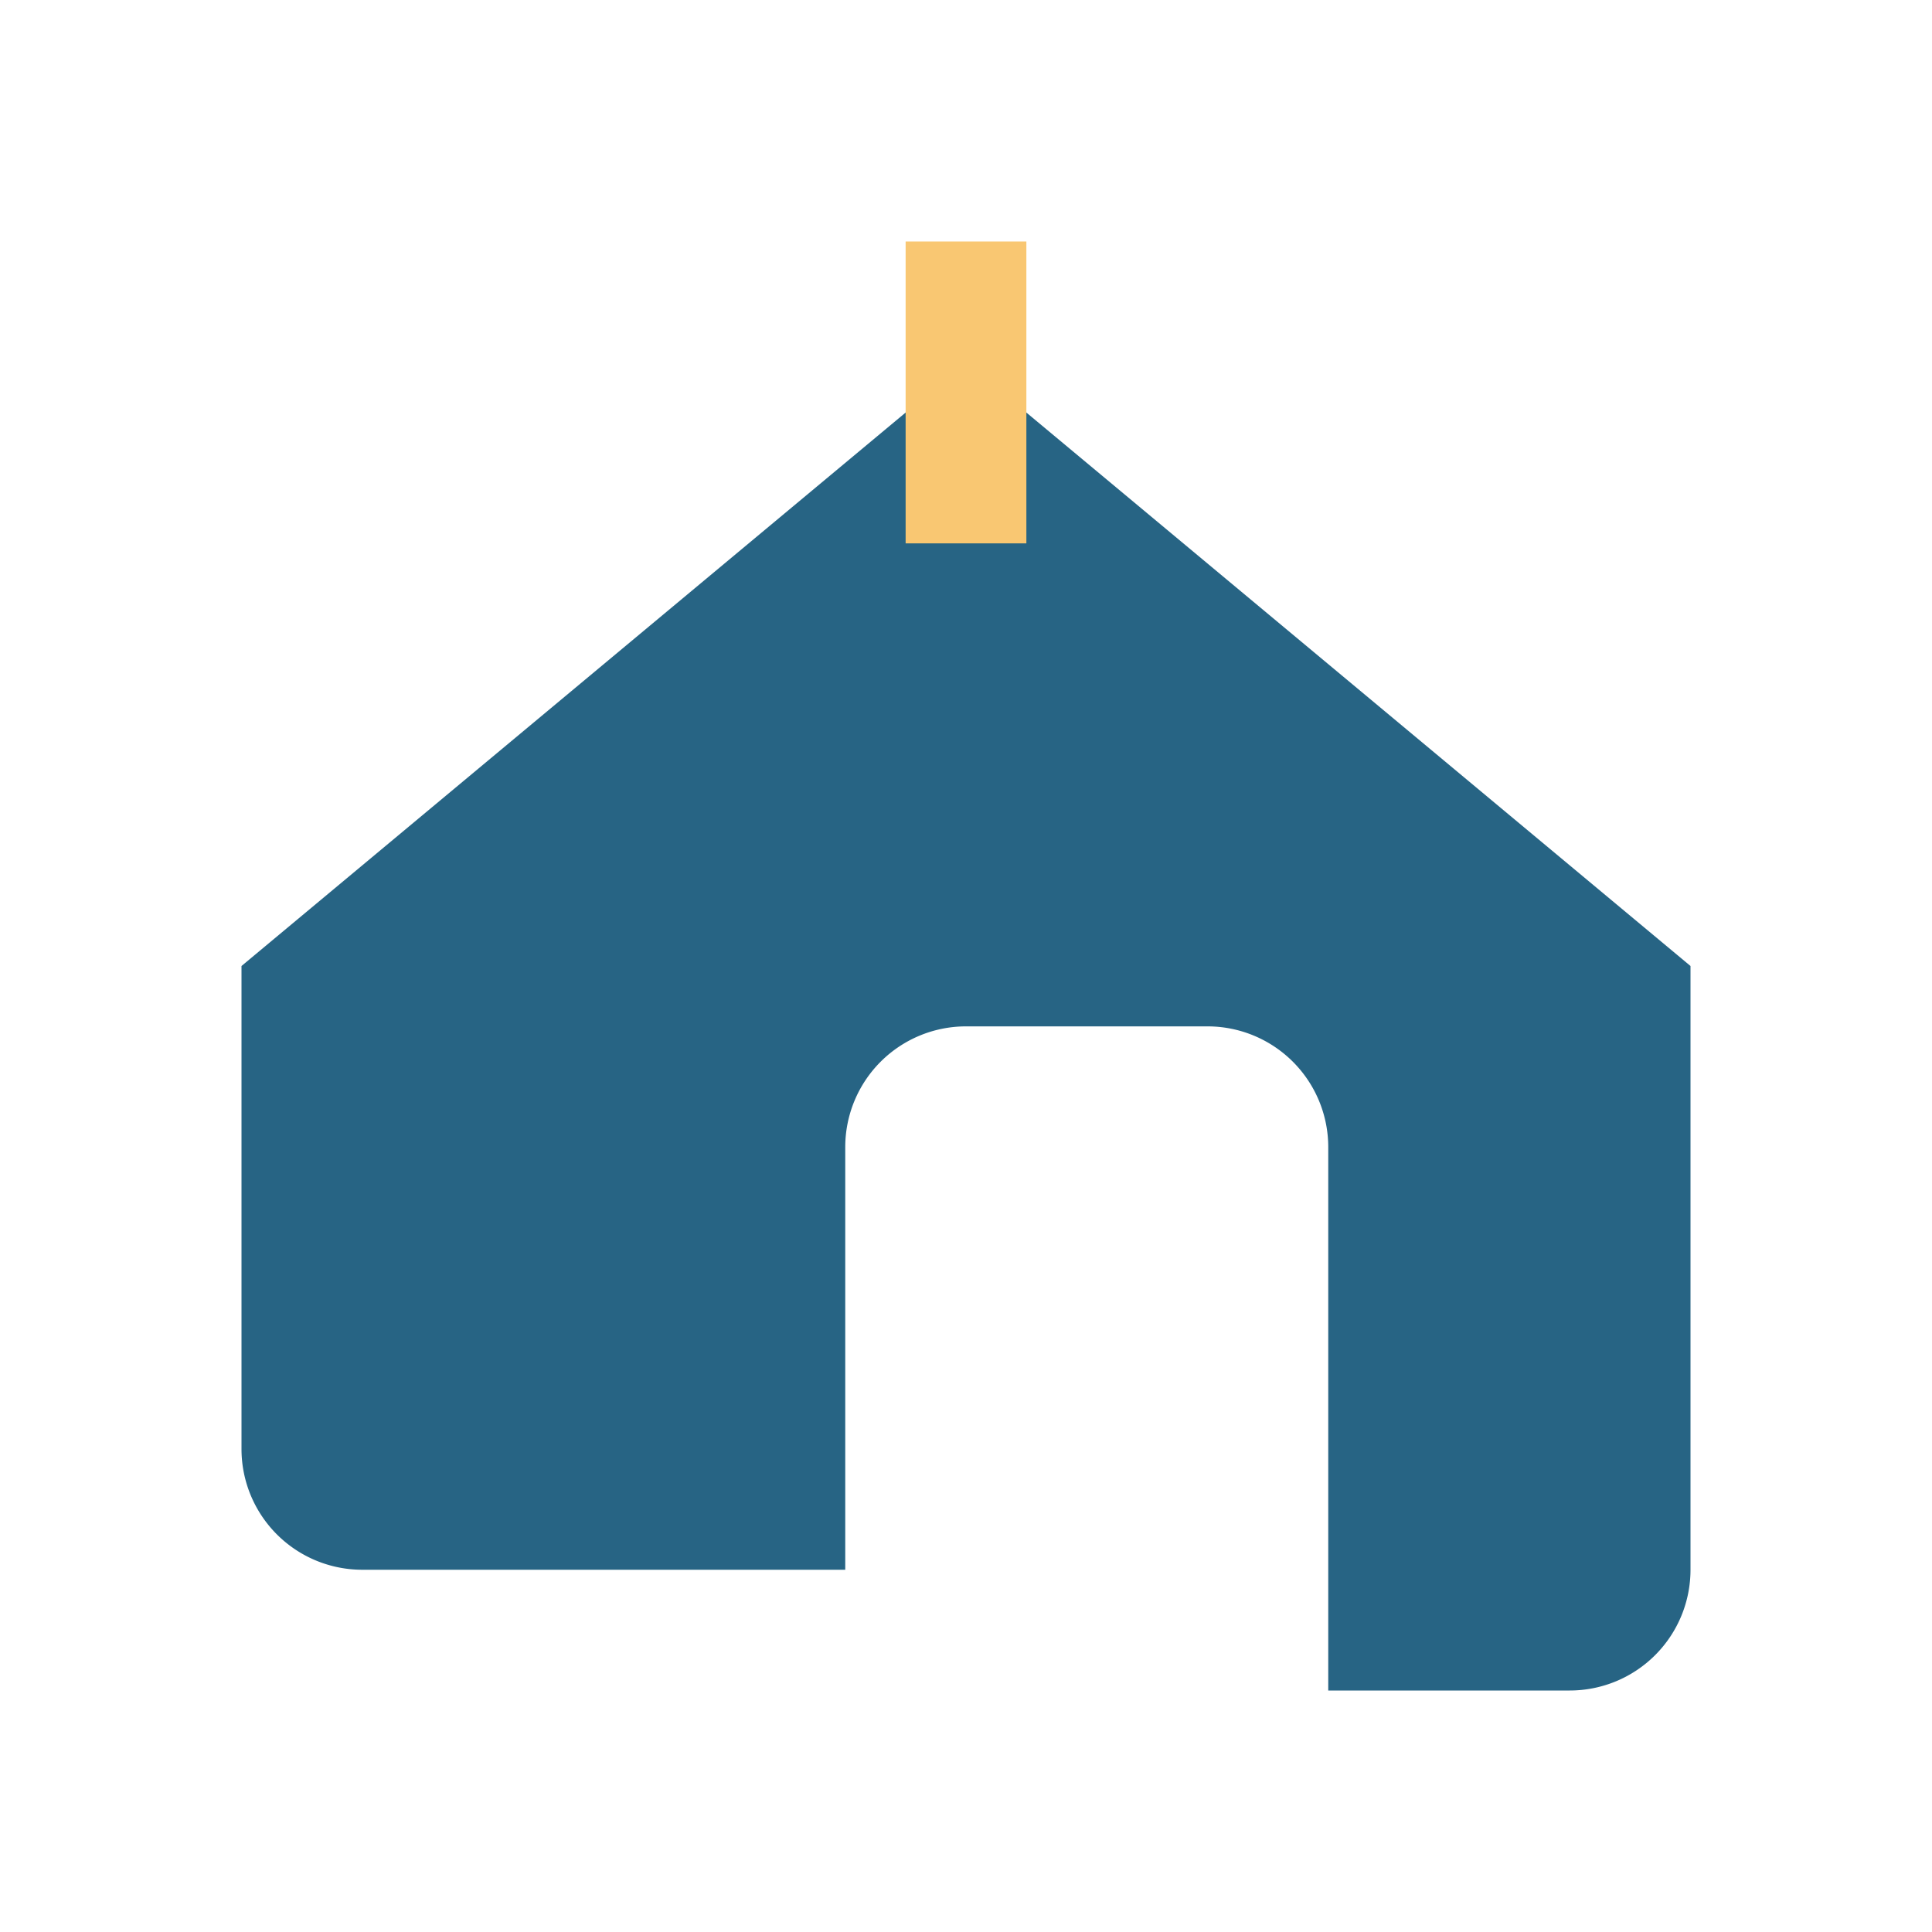 <?xml version="1.0" encoding="UTF-8"?>
<svg xmlns="http://www.w3.org/2000/svg" width="32" height="32" viewBox="0 0 32 32"><path d="M4 16l12-10 12 10v10a2 2 0 0 1-2 2h-4V19a2 2 0 0 0-2-2h-4a2 2 0 0 0-2 2v7H6a2 2 0 0 1-2-2V16z" fill="#276484"/><path d="M16 4v5" stroke="#F9C772" stroke-width="2"/></svg>